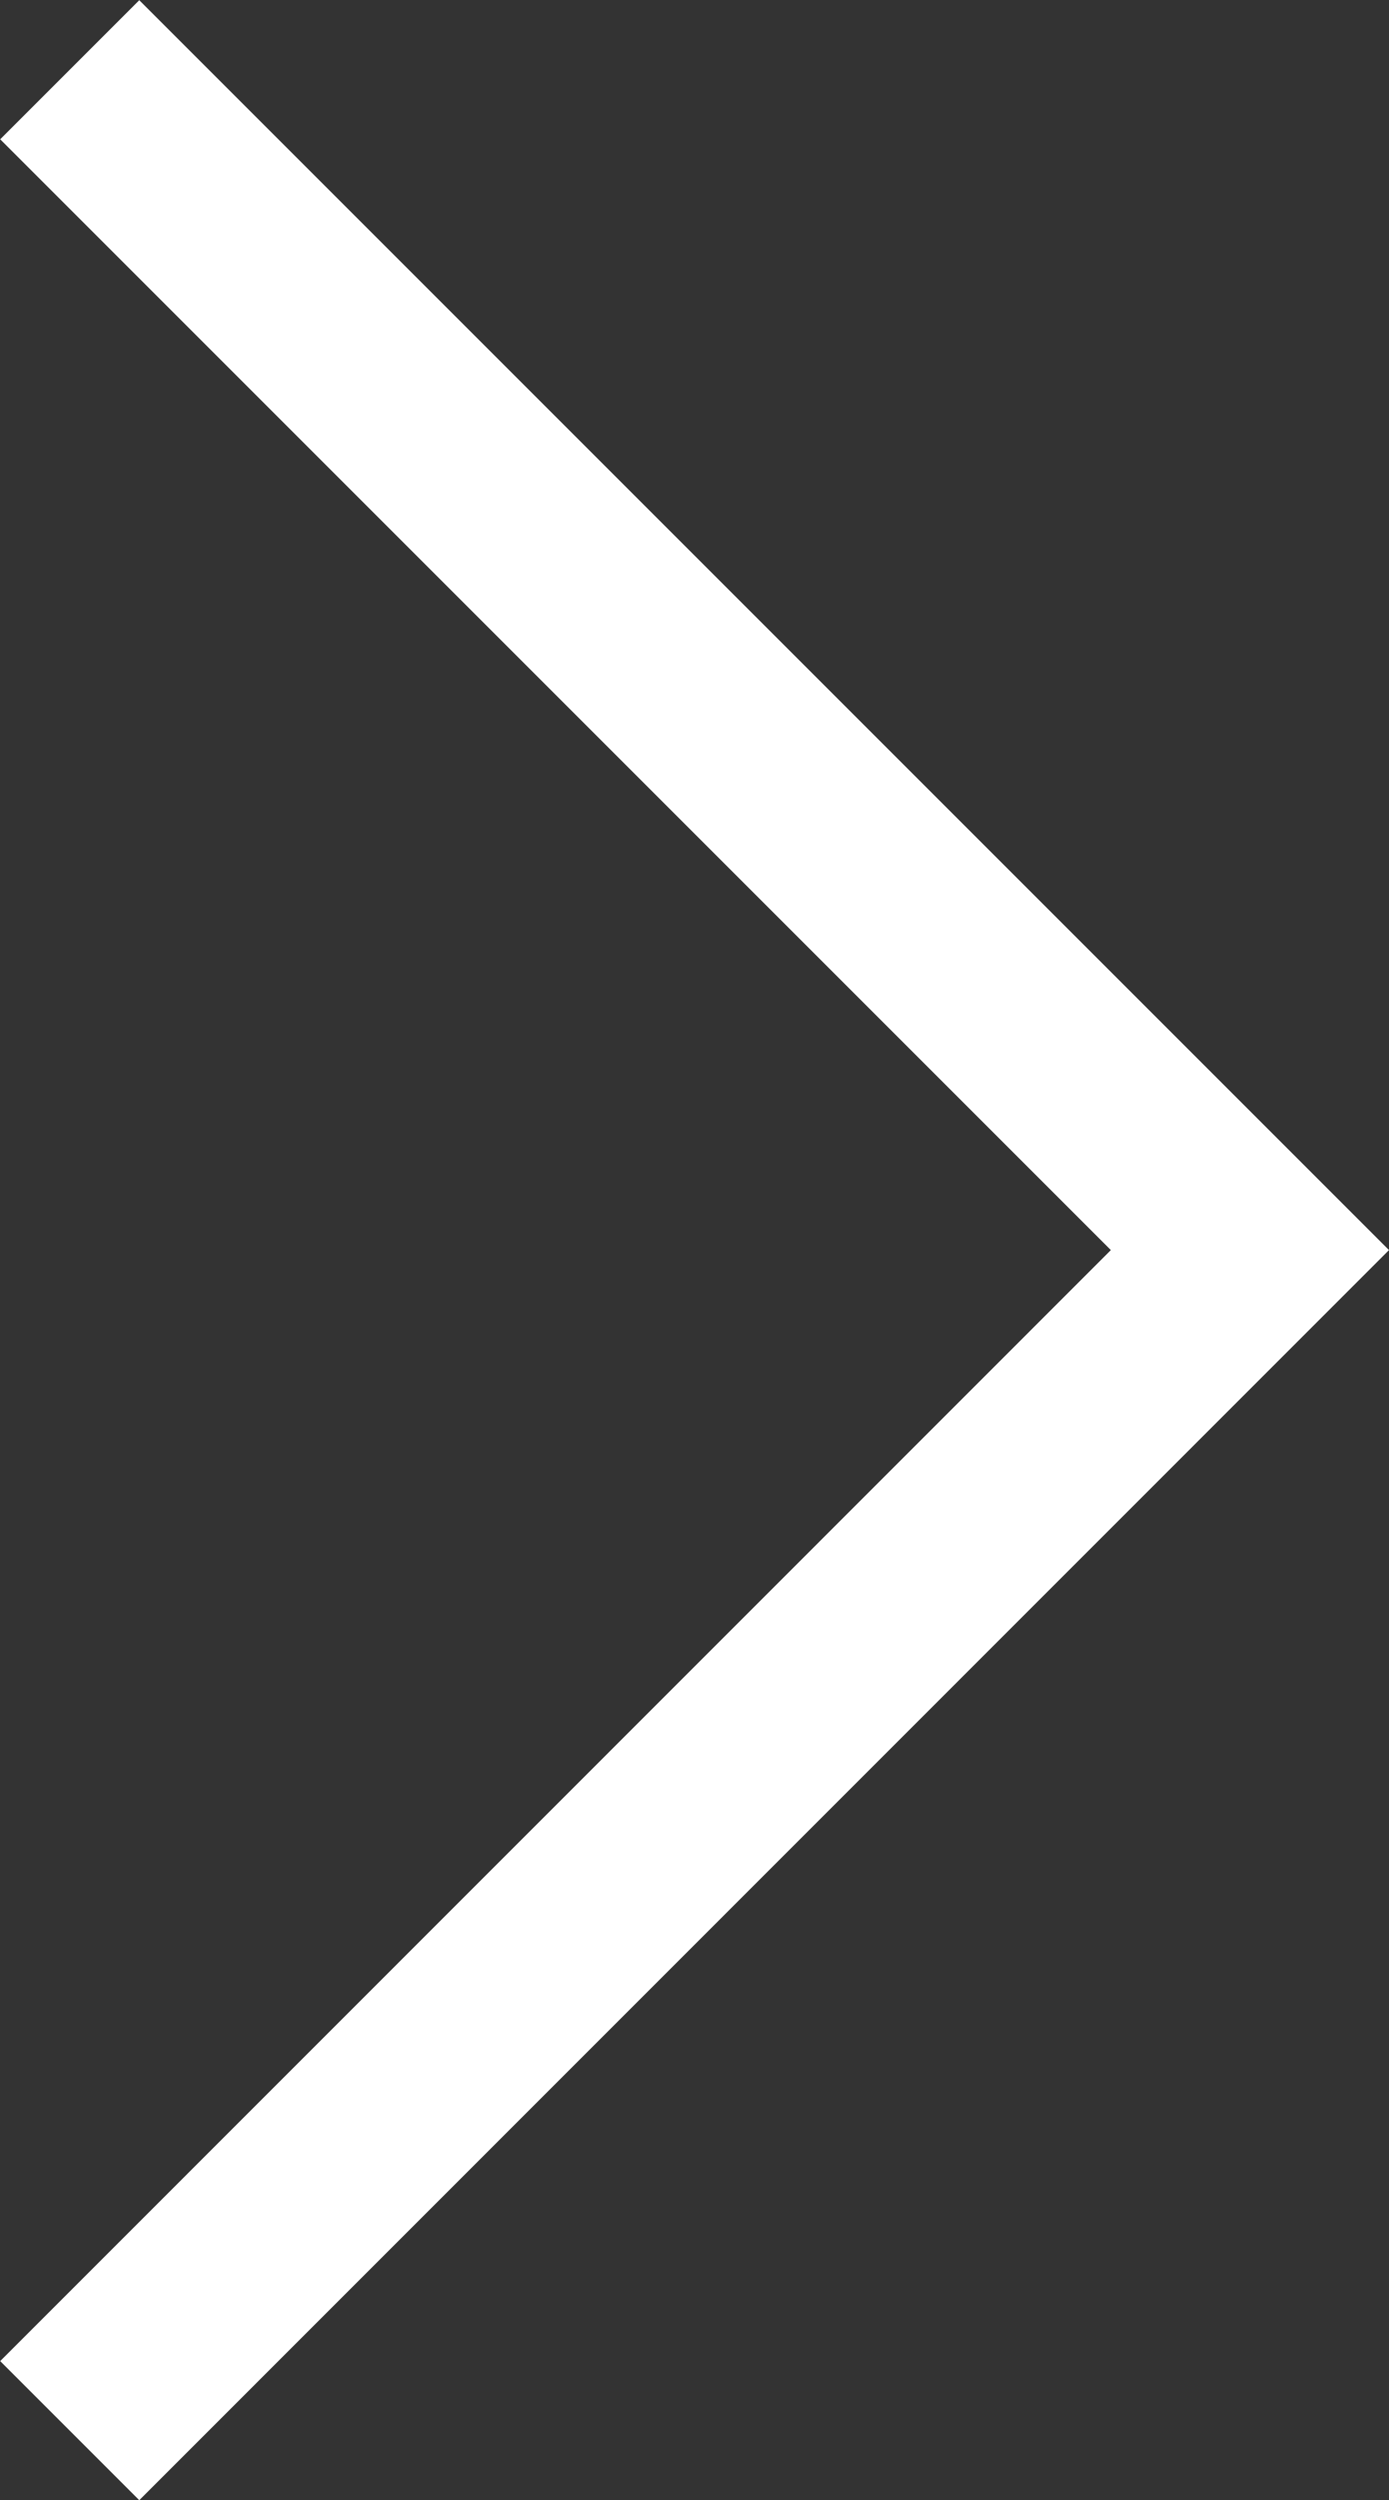 <svg xmlns="http://www.w3.org/2000/svg" width="7.061" height="12.707" viewBox="0 0 7.061 12.707"><rect x="0" y="0" width="7.061" height="12.707" fill="#333333" stroke="none"/><g transform="translate(0.354 0.354)"><path d="M35.354,30.354l-.707-.707L40.293,24l-5.646-5.646.707-.707L41.707,24Z" transform="translate(-35 -18)" fill="#fff"/></g></svg>